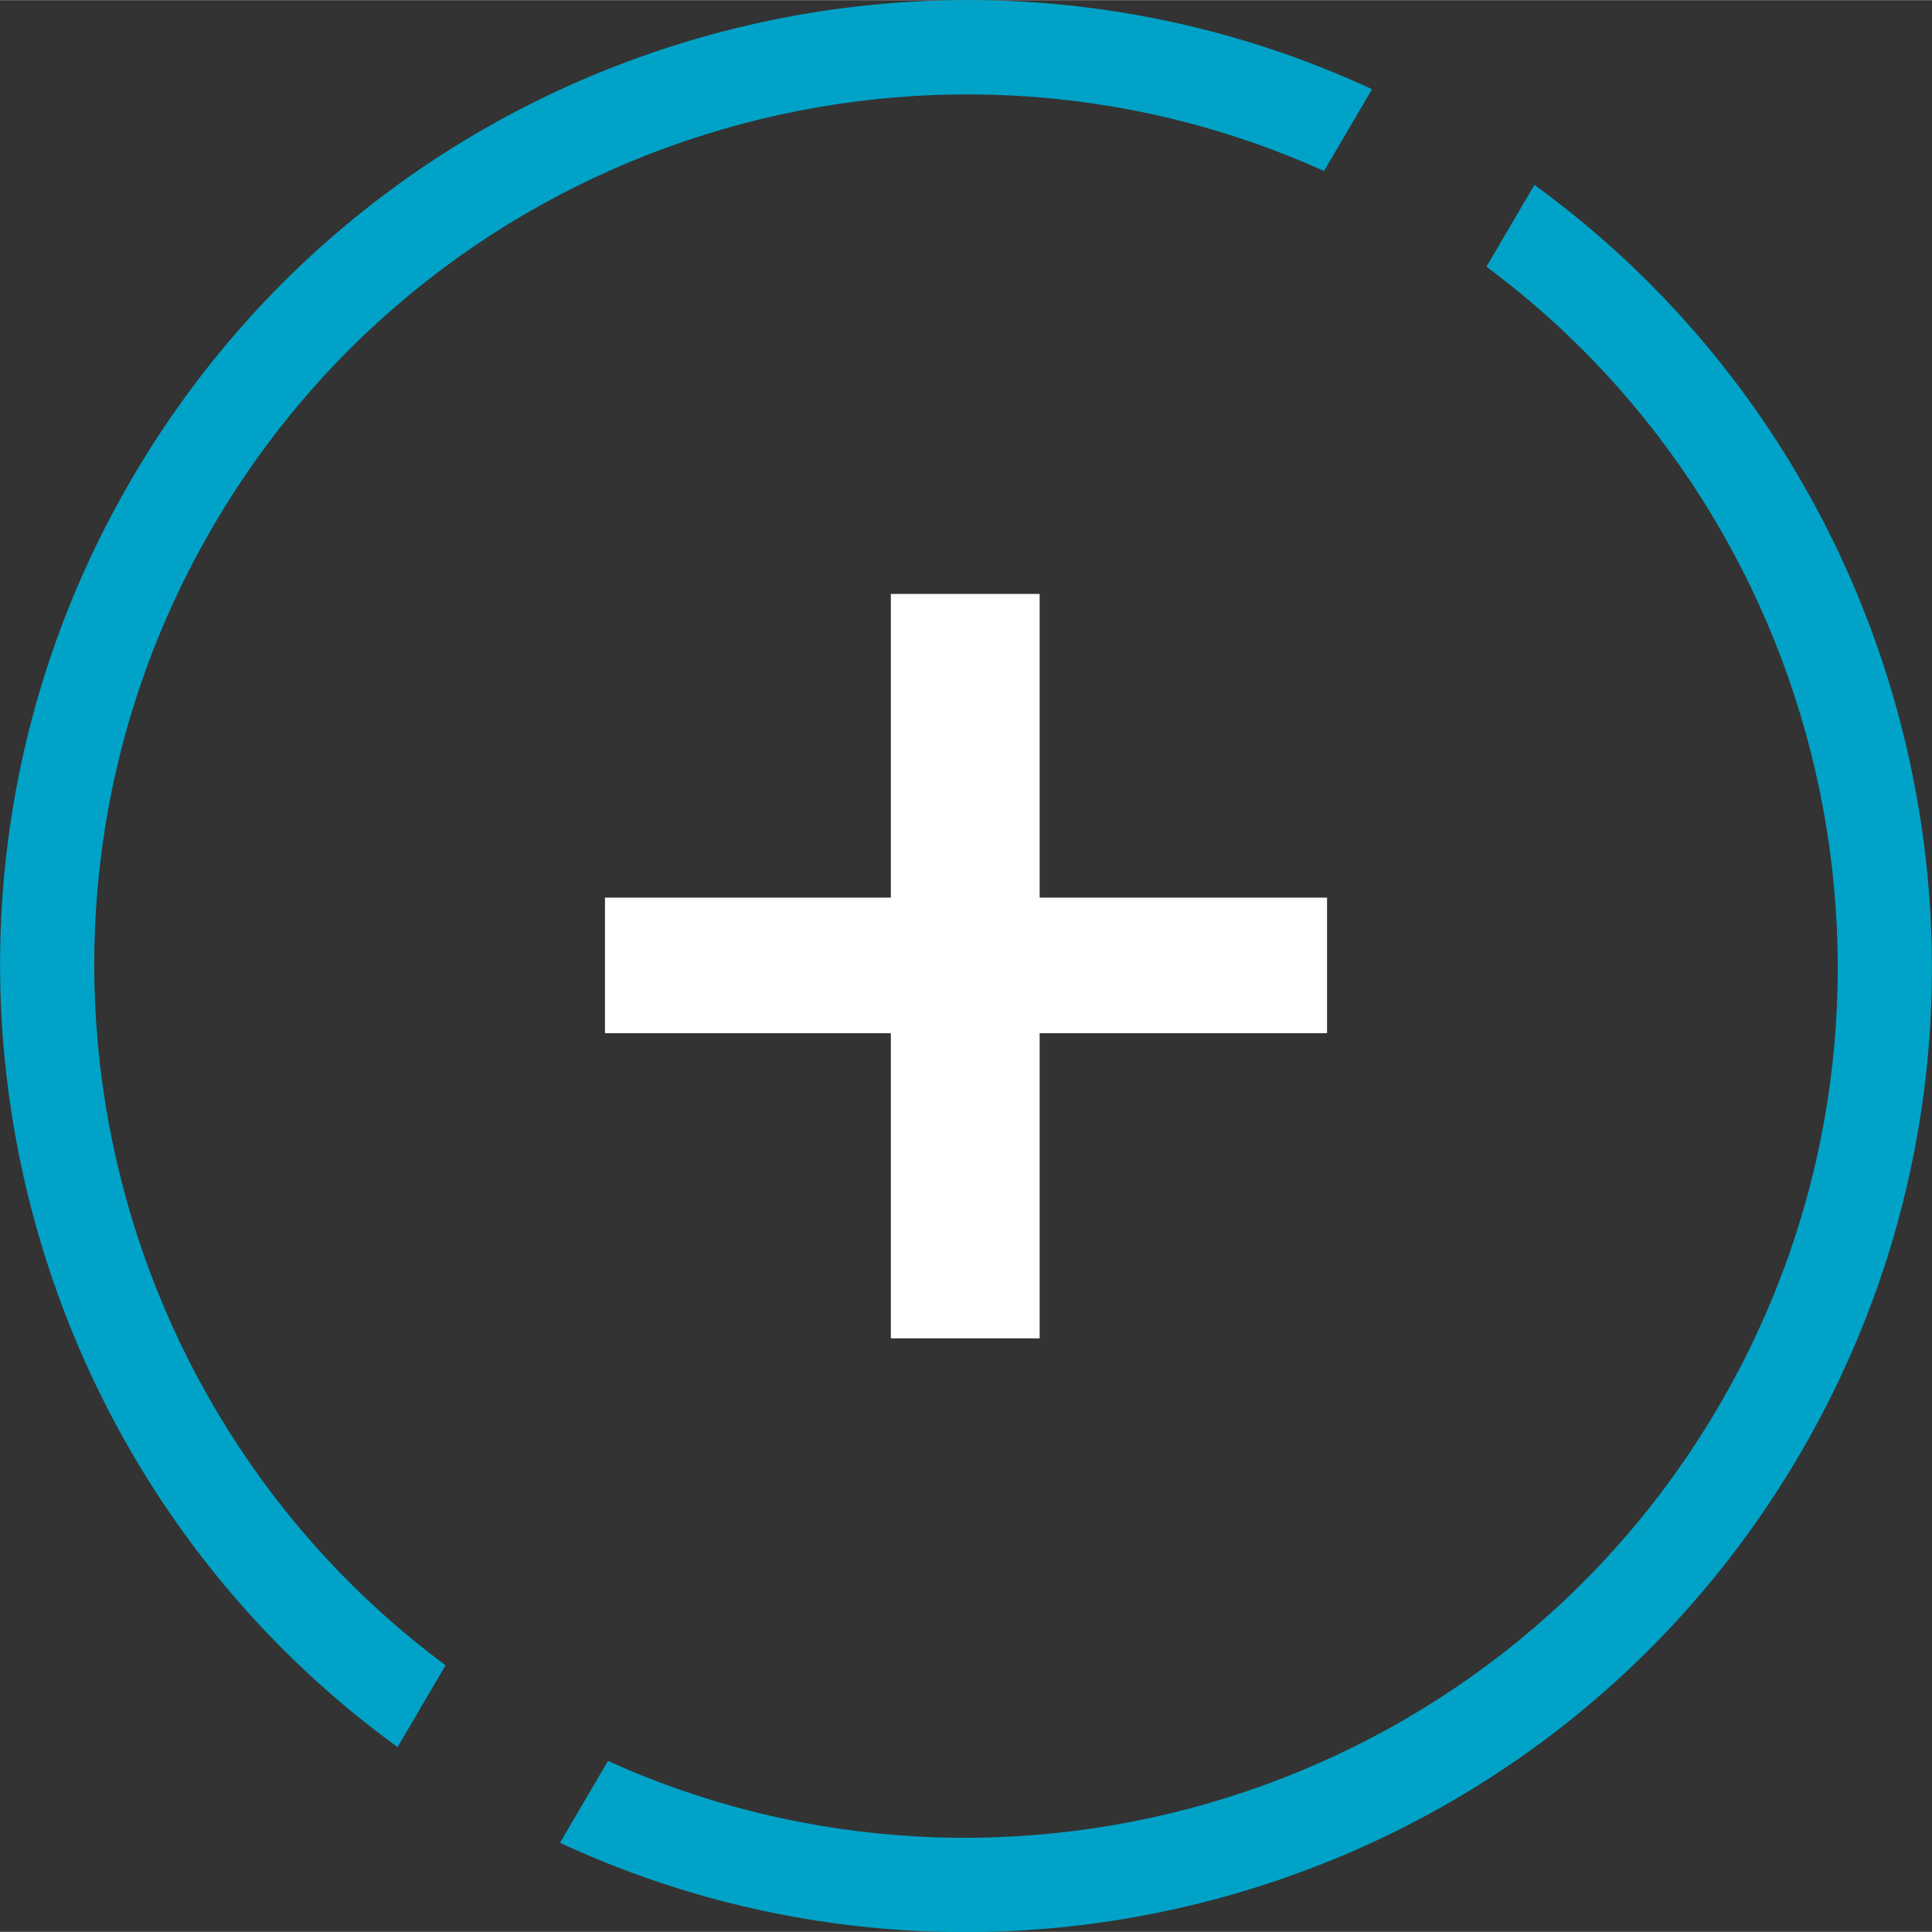 <?xml version="1.0" encoding="UTF-8"?>
<svg id="Layer_2" data-name="Layer 2" xmlns="http://www.w3.org/2000/svg" width="64" height="64" viewBox="0 0 64 63.99">
  <rect x="0" y="0" width="64" height="63.99" fill="#333333" stroke="none"/>
  <defs>
    <style>
      .cls-1 {
        fill: #fff;
      }

      .cls-2 {
        fill: #00a3c7;
      }
    </style>
  </defs>
  <g id="Layer_1-2" data-name="Layer 1">
    <path class="cls-1" d="M43.96,34.22h-9.52v10.11h-4.93v-10.11h-9.47v-4.49h9.47v-10.06h4.93v10.06h9.52v4.49Z"/>
    <g>
      <path class="cls-2" d="M49.24,8.83c11.68,8.68,15.2,24.99,7.66,37.81-7.54,12.82-23.5,17.68-36.76,11.69l-1.59,2.71c14.76,6.85,32.63,1.49,41.04-12.82,8.41-14.31,4.4-32.53-8.76-42.1l-1.59,2.71Z"/>
      <path class="cls-2" d="M13.17,57.87l1.59-2.71C3.08,46.49-.44,30.18,7.1,17.36,14.63,4.54,30.6-.32,43.86,5.66l1.59-2.71C30.7-3.89,12.82,1.47,4.41,15.78-4,30.08,.01,48.31,13.17,57.87Z"/>
    </g>
  </g>
</svg>
